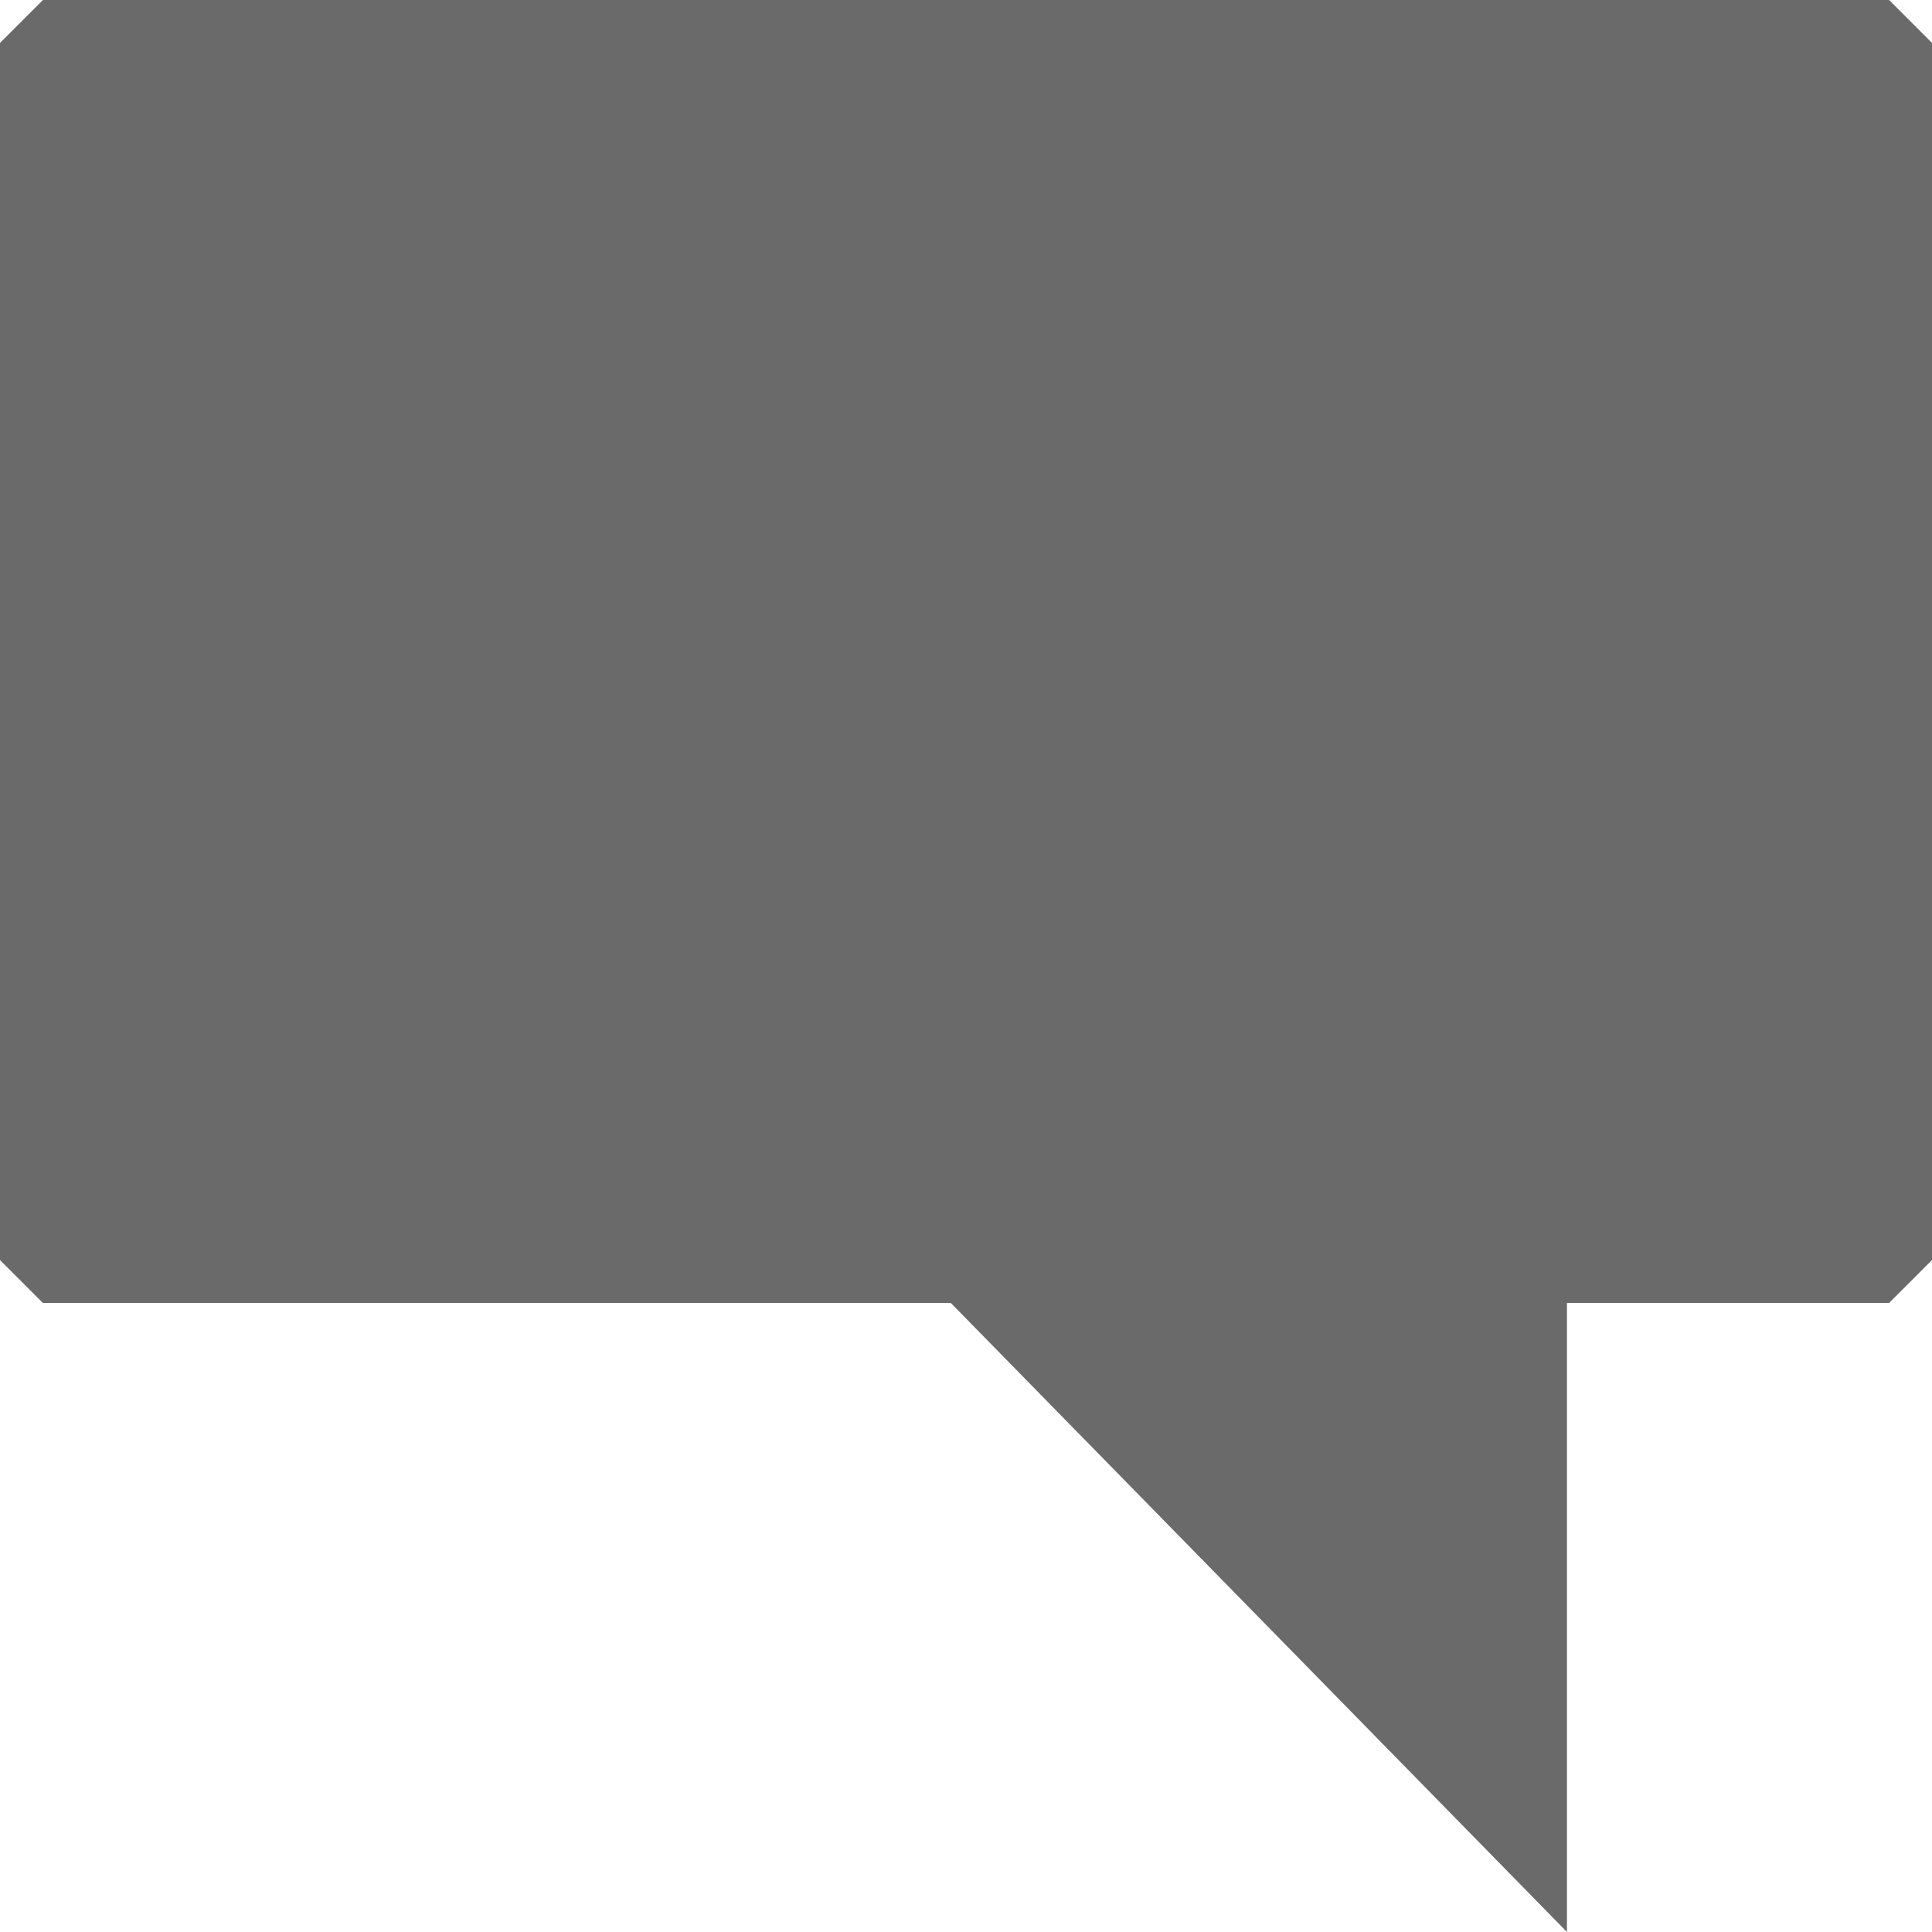 <svg width="19" height="19" xmlns="http://www.w3.org/2000/svg"><path d="M.422 0h18.156L19 .422v11.97l-.422.422H15.41V19l-6.059-6.186H.422L0 12.392V.422L.422 0z" fill="#080808" fill-rule="nonzero" opacity=".6"/></svg>
